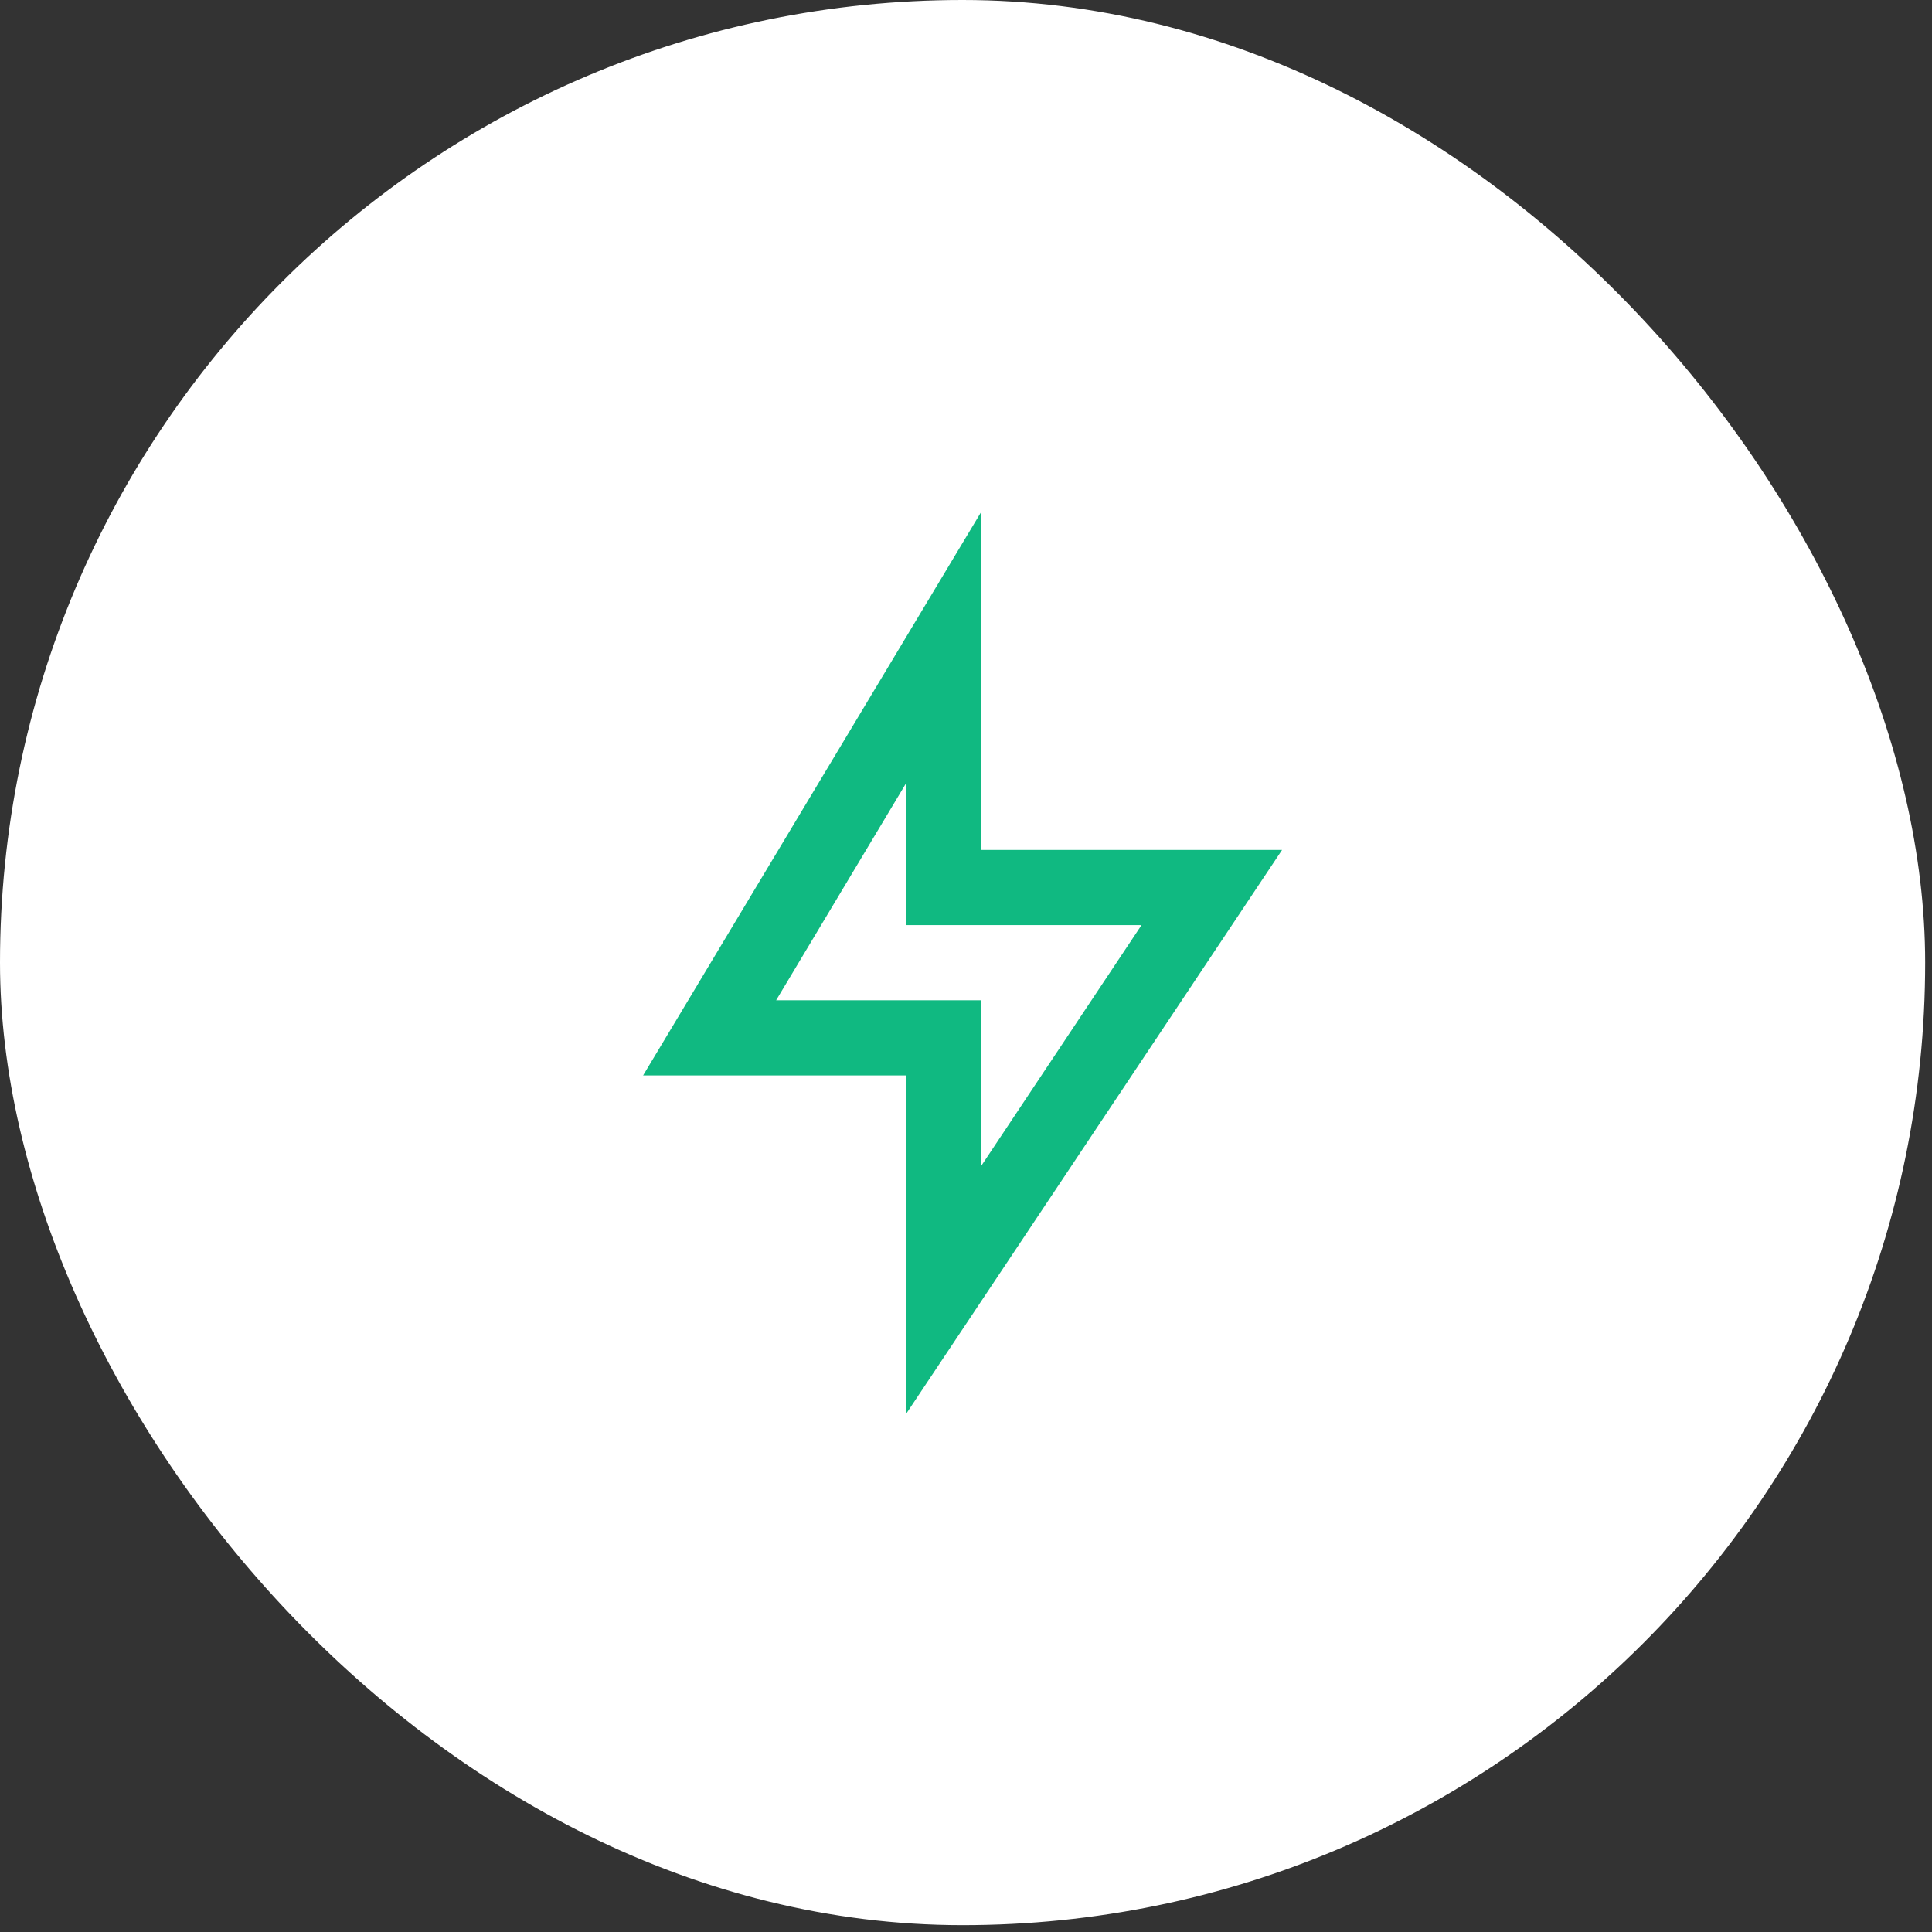 <svg width="65" height="65" viewBox="0 0 65 65" fill="none" xmlns="http://www.w3.org/2000/svg">
<rect x="0" y="0" width="65" height="65" fill="#333333" stroke="none"/>
<rect width="64.77" height="64.77" rx="32.385" fill="white"/>
<path d="M33.017 28.595H43.134L30.488 47.564V36.182H21.636L33.017 17.213V28.595ZM30.488 31.124V26.344L26.112 33.653H33.017V39.218L38.405 31.124H30.488Z" fill="#10B981"/>
</svg>
